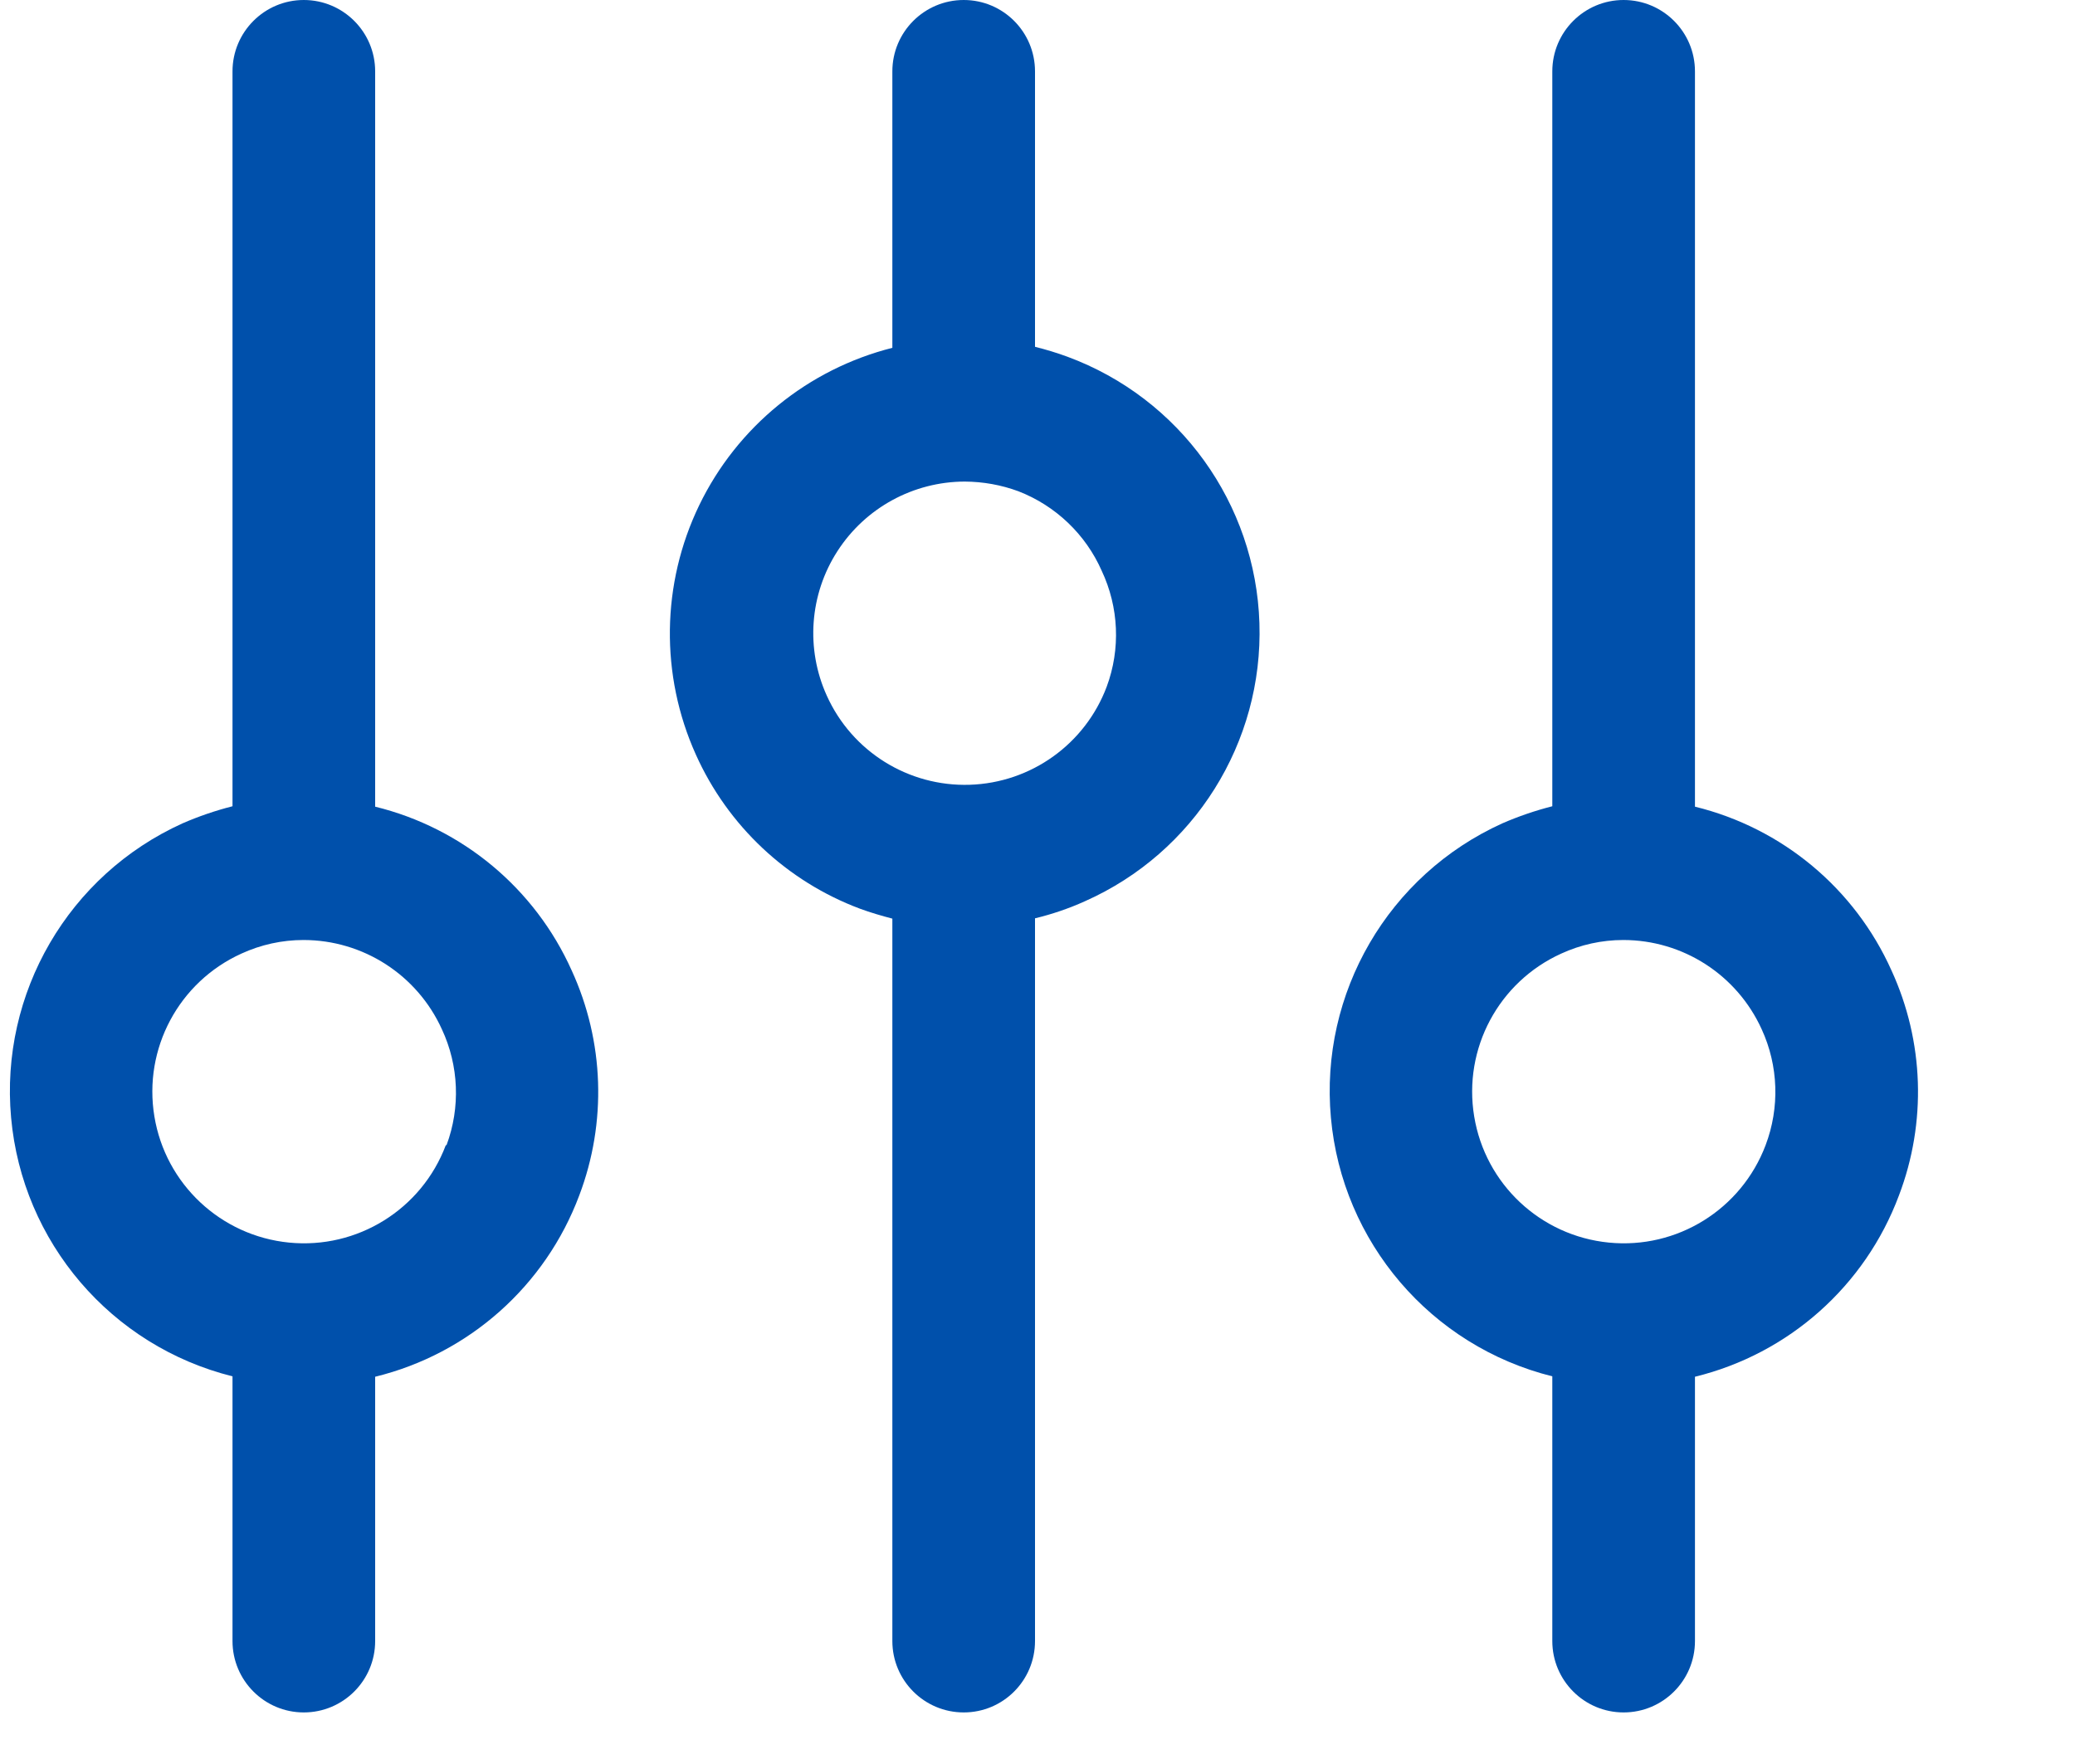 <?xml version="1.0" encoding="UTF-8"?>
<svg width="20px" height="17px" viewBox="0 0 20 17" version="1.1" xmlns="http://www.w3.org/2000/svg" xmlns:xlink="http://www.w3.org/1999/xlink">
    <title>ic_filtrar</title>
    <defs>
        <filter id="filter-1">
            <feColorMatrix in="SourceGraphic" type="matrix" values="0 0 0 0 1 0 0 0 0 1 0 0 0 0 1 0 0 0 1 0"></feColorMatrix>
        </filter>
    </defs>
    <g id="UI" stroke="none" stroke-width="1" fill="none" fill-rule="evenodd">
        <g id="Resultados-de-Pesquisa" transform="translate(-24, -580)">
            <g id="Group-5-Copy" transform="translate(10, 566)">
                <g filter="url(#filter-1)" id="ic_filtrar">
                    <g transform="translate(14.095, 14)">
                        <path d="M5.415,9.352 C5.061,8.562 4.362,7.98 3.521,7.774 L3.521,0.688 C3.521,0.308 3.213,3.69651399e-14 2.833,3.69651399e-14 C2.454,3.69651399e-14 2.146,0.308 2.146,0.688 L2.146,7.77 C1.981,7.812 1.82,7.867 1.664,7.935 C0.566,8.432 -0.097,9.57 0.012,10.771 C0.12,11.971 0.976,12.972 2.146,13.264 L2.146,15.815 C2.146,16.195 2.454,16.503 2.833,16.503 C3.213,16.503 3.521,16.195 3.521,15.815 L3.521,13.268 C4.425,13.047 5.161,12.393 5.488,11.521 C5.755,10.817 5.729,10.036 5.415,9.352 Z M4.202,11.036 C3.969,11.655 3.349,12.04 2.691,11.975 C2.033,11.91 1.5,11.411 1.393,10.759 C1.285,10.106 1.629,9.463 2.232,9.19 C2.419,9.104 2.623,9.059 2.83,9.059 C3.405,9.059 3.926,9.395 4.164,9.919 C4.328,10.27 4.344,10.673 4.209,11.036 L4.202,11.036 Z" id="Shape" fill="#0050AB" fill-rule="nonzero"></path>
                        <path d="M18.136,9.352 C17.782,8.562 17.083,7.98 16.242,7.774 L16.242,0.688 C16.242,0.308 15.934,4.17866799e-14 15.554,4.17866799e-14 C15.175,4.17866799e-14 14.867,0.308 14.867,0.688 L14.867,7.77 C14.702,7.812 14.541,7.867 14.385,7.935 C13.287,8.432 12.624,9.57 12.733,10.771 C12.841,11.971 13.697,12.972 14.867,13.264 L14.867,15.815 C14.867,16.195 15.175,16.503 15.554,16.503 C15.934,16.503 16.242,16.195 16.242,15.815 L16.242,13.268 C17.146,13.047 17.882,12.393 18.208,11.521 C18.476,10.817 18.45,10.036 18.136,9.352 Z M16.923,11.036 C16.689,11.655 16.07,12.04 15.412,11.975 C14.753,11.91 14.221,11.411 14.114,10.759 C14.006,10.106 14.35,9.463 14.953,9.19 C15.14,9.104 15.344,9.059 15.551,9.059 C16.126,9.059 16.647,9.395 16.885,9.919 C17.047,10.271 17.06,10.674 16.923,11.036 L16.923,11.036 Z" id="Shape" fill="#0050AB" fill-rule="nonzero"></path>
                        <path d="M10.194,3.438 C10.091,3.4 9.988,3.369 9.881,3.342 L9.881,0.688 C9.881,0.308 9.574,4.17866799e-14 9.194,4.17866799e-14 C8.814,4.17866799e-14 8.506,0.308 8.506,0.688 L8.506,3.352 C7.692,3.558 7.01,4.113 6.644,4.87 C6.279,5.626 6.267,6.506 6.612,7.272 C6.92,7.958 7.489,8.493 8.193,8.757 C8.296,8.795 8.403,8.826 8.506,8.853 L8.506,15.815 C8.506,16.195 8.814,16.503 9.194,16.503 C9.574,16.503 9.881,16.195 9.881,15.815 L9.881,8.85 C10.047,8.81 10.208,8.755 10.363,8.685 C11.416,8.217 12.081,7.157 12.044,6.005 C12.007,4.852 11.276,3.838 10.194,3.438 L10.194,3.438 Z M10.572,6.618 C10.364,7.171 9.843,7.544 9.252,7.563 C8.661,7.582 8.117,7.243 7.874,6.704 C7.669,6.252 7.708,5.727 7.977,5.311 C8.246,4.894 8.708,4.642 9.204,4.641 C9.38,4.642 9.555,4.673 9.72,4.734 C10.079,4.873 10.369,5.149 10.524,5.501 L10.524,5.501 C10.689,5.852 10.707,6.254 10.572,6.618 L10.572,6.618 Z" id="Shape" fill="#0050AB" fill-rule="nonzero"></path>
                    </g>
                </g>
            </g>
        </g>
    </g>
</svg>
